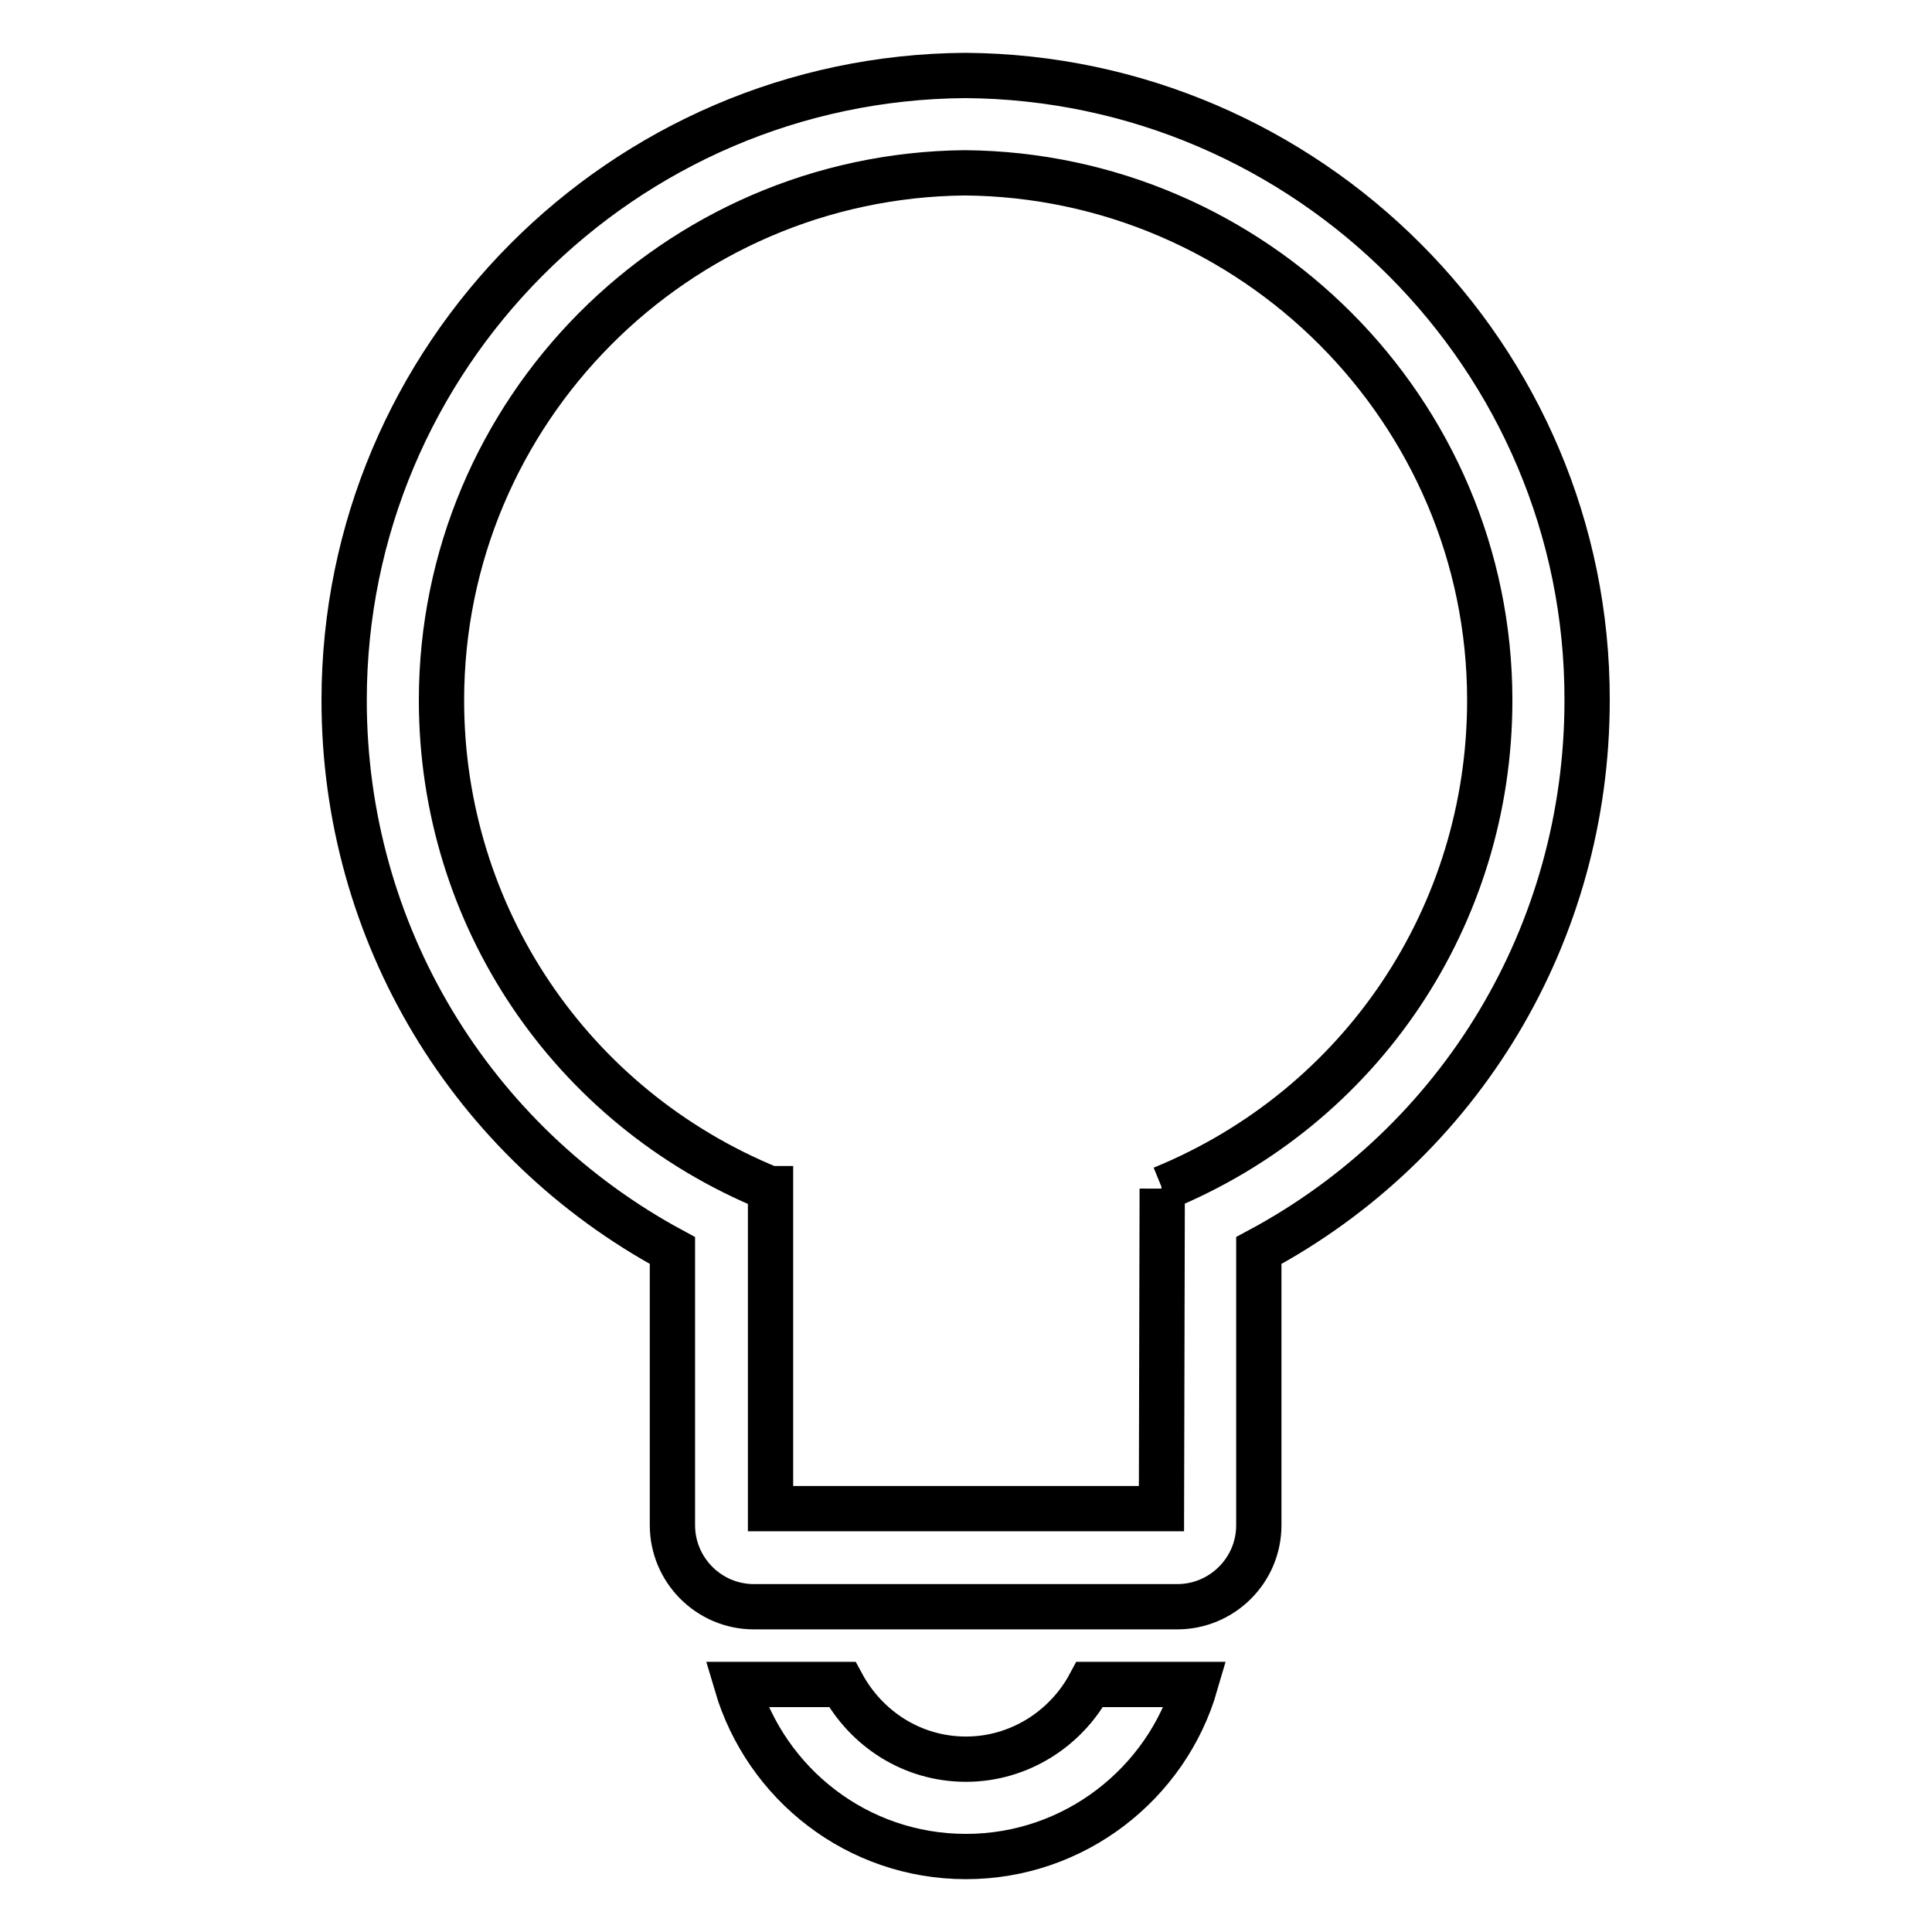 <?xml version="1.0" encoding="utf-8"?>
<!-- Svg Vector Icons : http://www.onlinewebfonts.com/icon -->
<!DOCTYPE svg PUBLIC "-//W3C//DTD SVG 1.1//EN" "http://www.w3.org/Graphics/SVG/1.1/DTD/svg11.dtd">
<svg version="1.1" xmlns="http://www.w3.org/2000/svg" xmlns:xlink="http://www.w3.org/1999/xlink" x="0px" y="0px" viewBox="0 0 256 256" enable-background="new 0 0 256 256" xml:space="preserve">
<g> <path stroke-width="6" fill-opacity="0" stroke="#000000"  d="M128,233.1c-7.1,0-13.2-4-16.4-9.9h-14c3.9,13.2,16,22.8,30.4,22.8c14.4,0,26.6-9.7,30.4-22.8h-14 C141.3,229,135.1,233.1,128,233.1z M127.9,10L127.9,10C127.9,10,127.9,10,127.9,10C127.9,10,127.9,10,127.9,10L127.9,10 c-45.4,0.3-82.3,37.3-82.3,82.8c0,30.8,16.8,58.5,43.5,72.9v36.4c0,5.9,4.8,10.8,10.8,10.8h27.9H156c5.9,0,10.8-4.8,10.8-10.8 v-36.4c26.7-14.3,43.5-42,43.5-72.9C210.4,47.3,173.3,10.3,127.9,10z M154,157.5L154,157.5c-0.1,0-0.1,0-0.1,0L154,157.5l-0.1,42.4 h-26h-25.8v-42.3l0-0.1c0,0,0,0,0,0l-0.1,0c-26.4-10.8-43.5-36.2-43.5-64.7c0-38.3,31-69.5,69.3-69.9c38.3,0.3,69.6,31.5,69.6,69.9 C197.4,121.3,180.4,146.7,154,157.5z"/></g>
</svg>